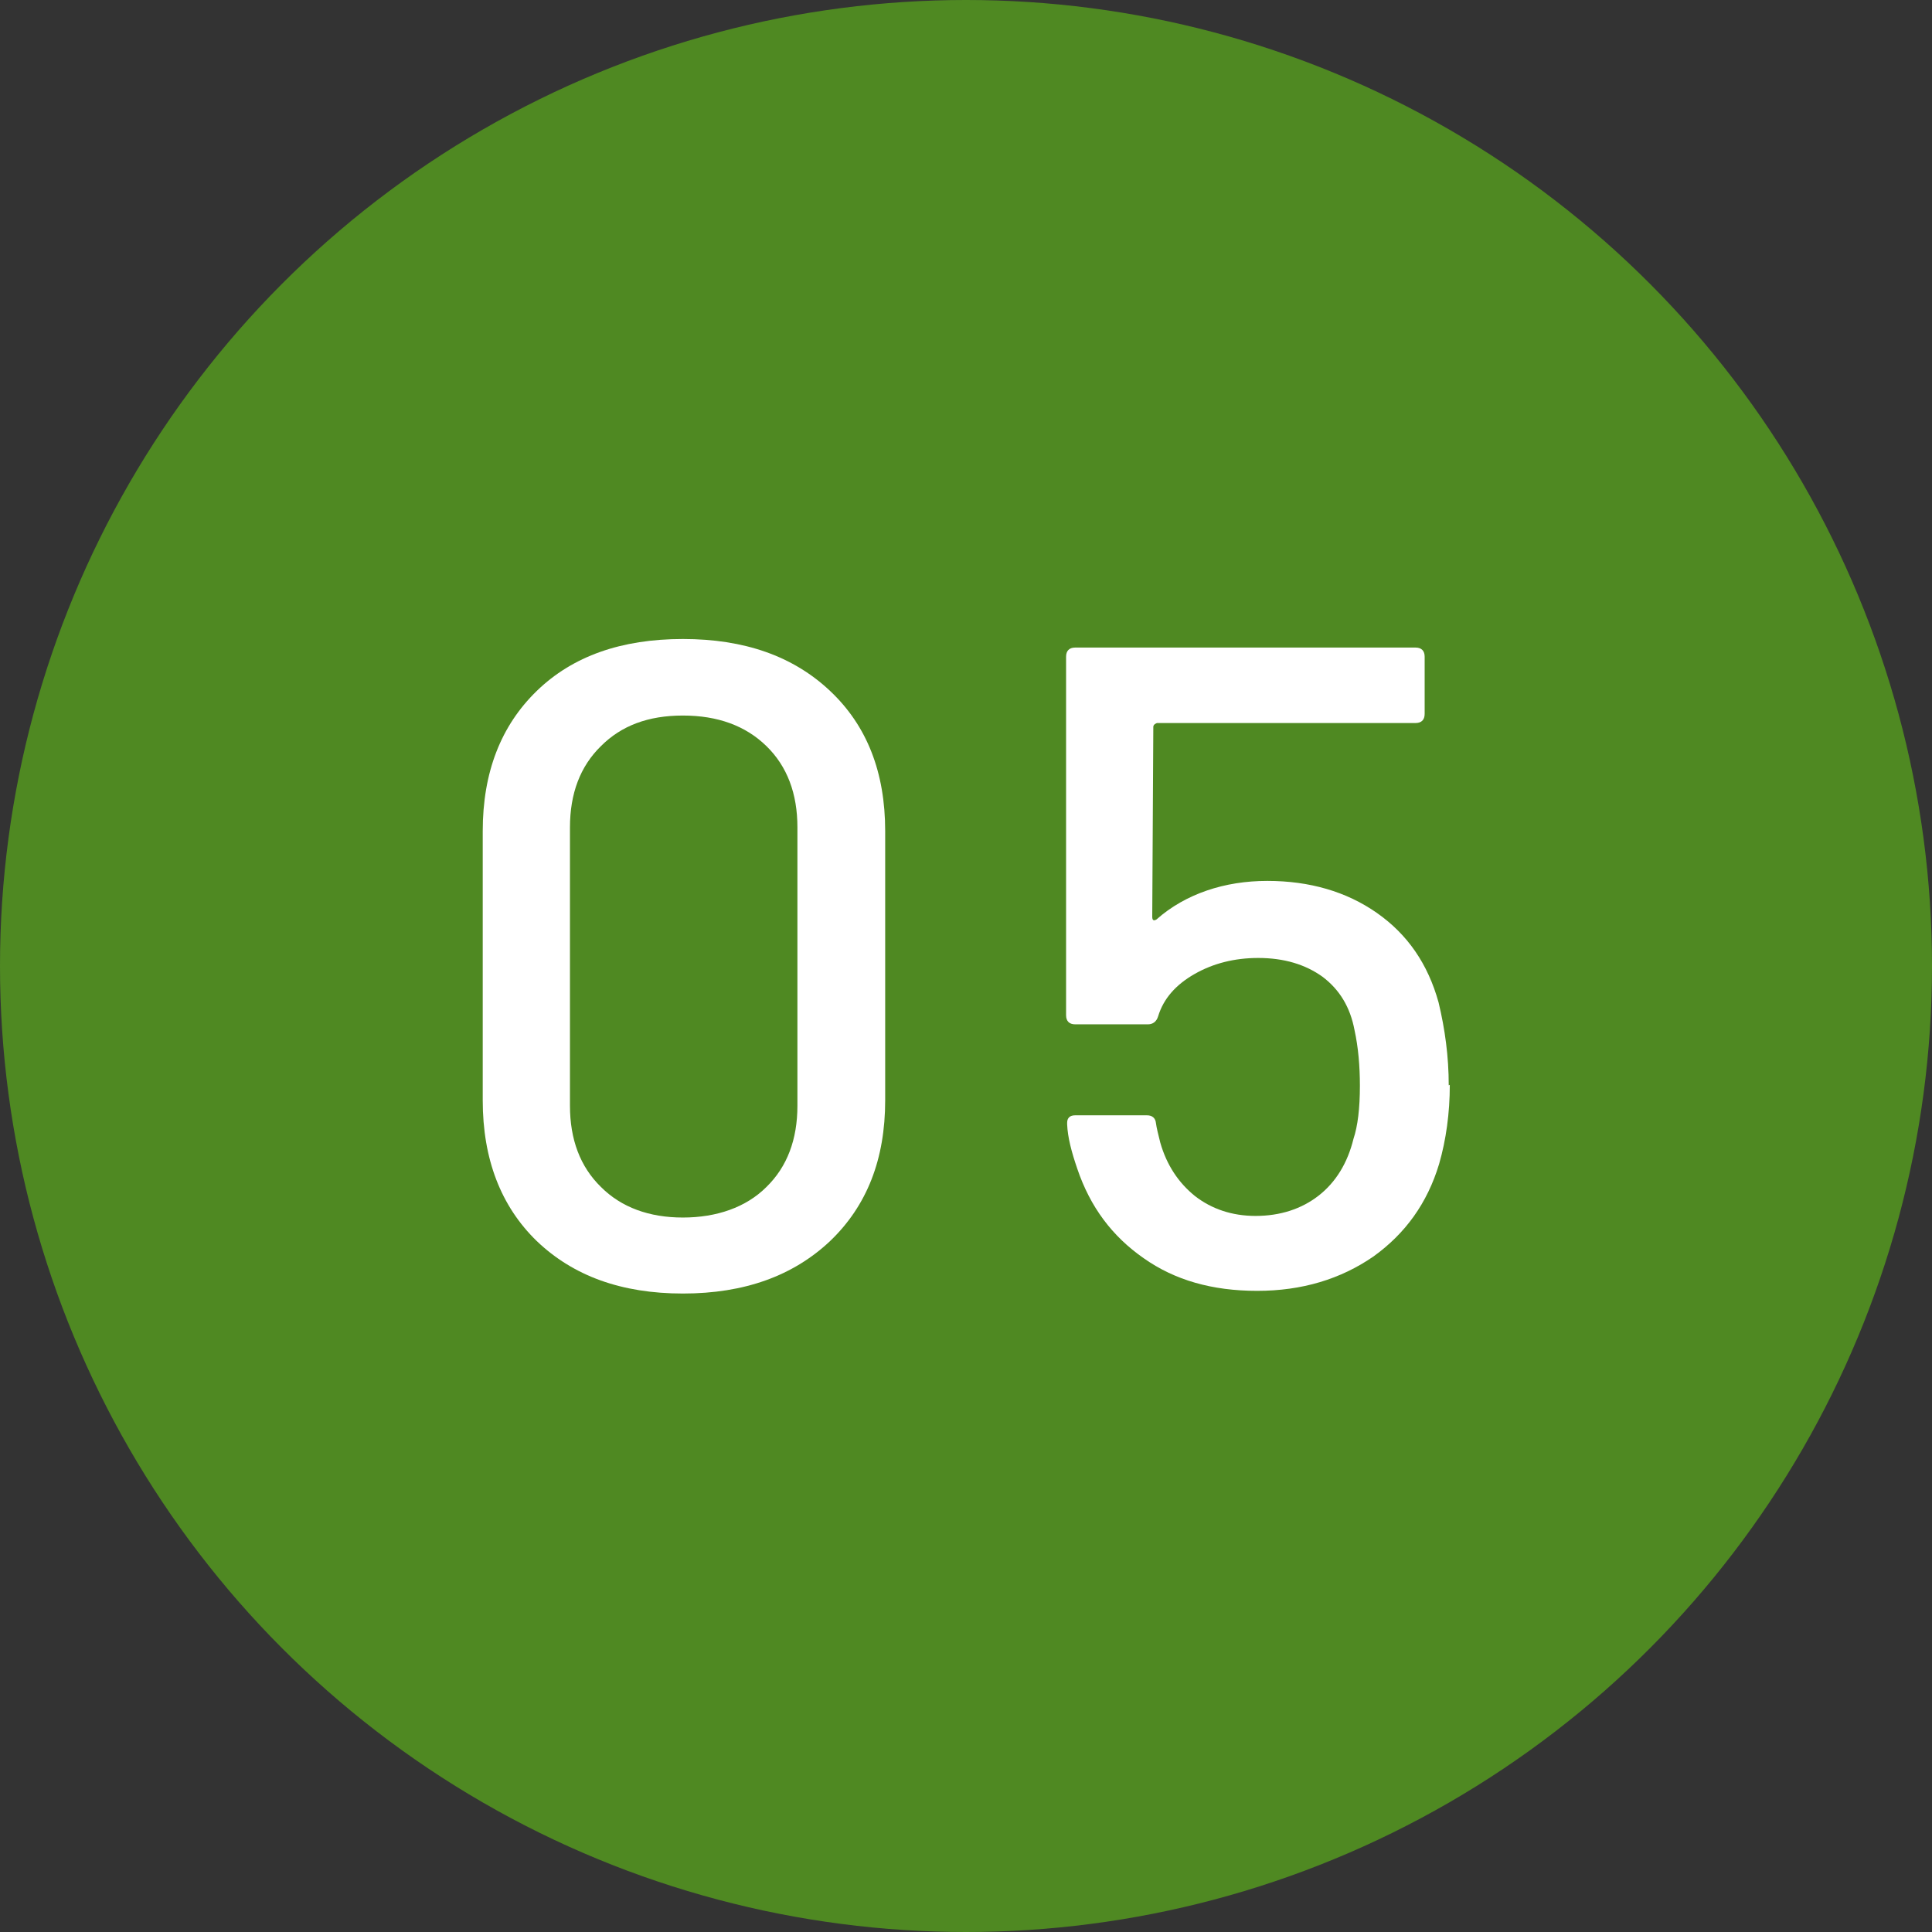 <?xml version="1.0" encoding="UTF-8"?>
<svg id="_レイヤー_2" data-name="レイヤー_2" xmlns="http://www.w3.org/2000/svg" viewBox="0 0 36.1 36.1">
  <rect x="0" y="0" width="36.1" height="36.1" fill="#333333" stroke="none"/>
  <defs>
    <style>
      .cls-1 {
        fill: #fff;
      }

      .cls-2 {
        fill: #4f8922;
      }
    </style>
  </defs>
  <g id="_レイヤー_1-2" data-name="レイヤー_1">
    <g>
      <circle class="cls-2" cx="18.05" cy="18.05" r="18.05"/>
      <g>
        <path class="cls-1" d="M10.03,23.19c-.67-.65-1.01-1.53-1.01-2.63v-5.03c0-1.1.34-1.97,1.01-2.62.67-.65,1.58-.97,2.73-.97s2.06.32,2.75.97c.69.65,1.03,1.52,1.03,2.62v5.03c0,1.1-.34,1.97-1.03,2.63-.69.65-1.6.98-2.75.98s-2.05-.33-2.73-.98ZM14.32,22.18c.39-.38.58-.89.58-1.52v-5.2c0-.63-.19-1.14-.58-1.52s-.91-.57-1.56-.57-1.15.19-1.53.57c-.39.38-.58.89-.58,1.52v5.2c0,.63.19,1.14.58,1.52.38.38.9.57,1.53.57s1.18-.19,1.56-.57Z"/>
        <path class="cls-1" d="M27.09,20.27c0,.53-.07,1.03-.2,1.48-.22.73-.63,1.3-1.23,1.73-.61.42-1.33.64-2.17.64s-1.54-.2-2.12-.61c-.59-.41-1-.96-1.24-1.67-.11-.32-.18-.59-.19-.83v-.03c0-.09.05-.14.15-.14h1.34c.1,0,.16.05.17.15.01.08.04.2.08.36.12.42.34.75.65,1,.31.24.69.37,1.13.37.46,0,.86-.13,1.18-.38.32-.25.54-.61.65-1.06.08-.24.12-.57.12-.99,0-.37-.03-.72-.1-1.04-.08-.43-.28-.76-.6-1-.32-.23-.72-.35-1.2-.35-.44,0-.84.1-1.19.3-.35.2-.58.46-.68.79-.03.1-.1.15-.19.15h-1.36c-.11,0-.17-.06-.17-.17v-6.7c0-.11.06-.17.17-.17h6.36c.11,0,.17.06.17.17v1.07c0,.11-.06.17-.17.17h-4.83s-.07.02-.07.07l-.02,3.55c0,.07.03.08.08.05.27-.24.59-.42.94-.54s.73-.18,1.13-.18c.79,0,1.48.2,2.05.6.57.4.95.95,1.15,1.67.12.5.19,1.01.19,1.55Z"/>
      </g>
    </g>
  </g>
</svg>